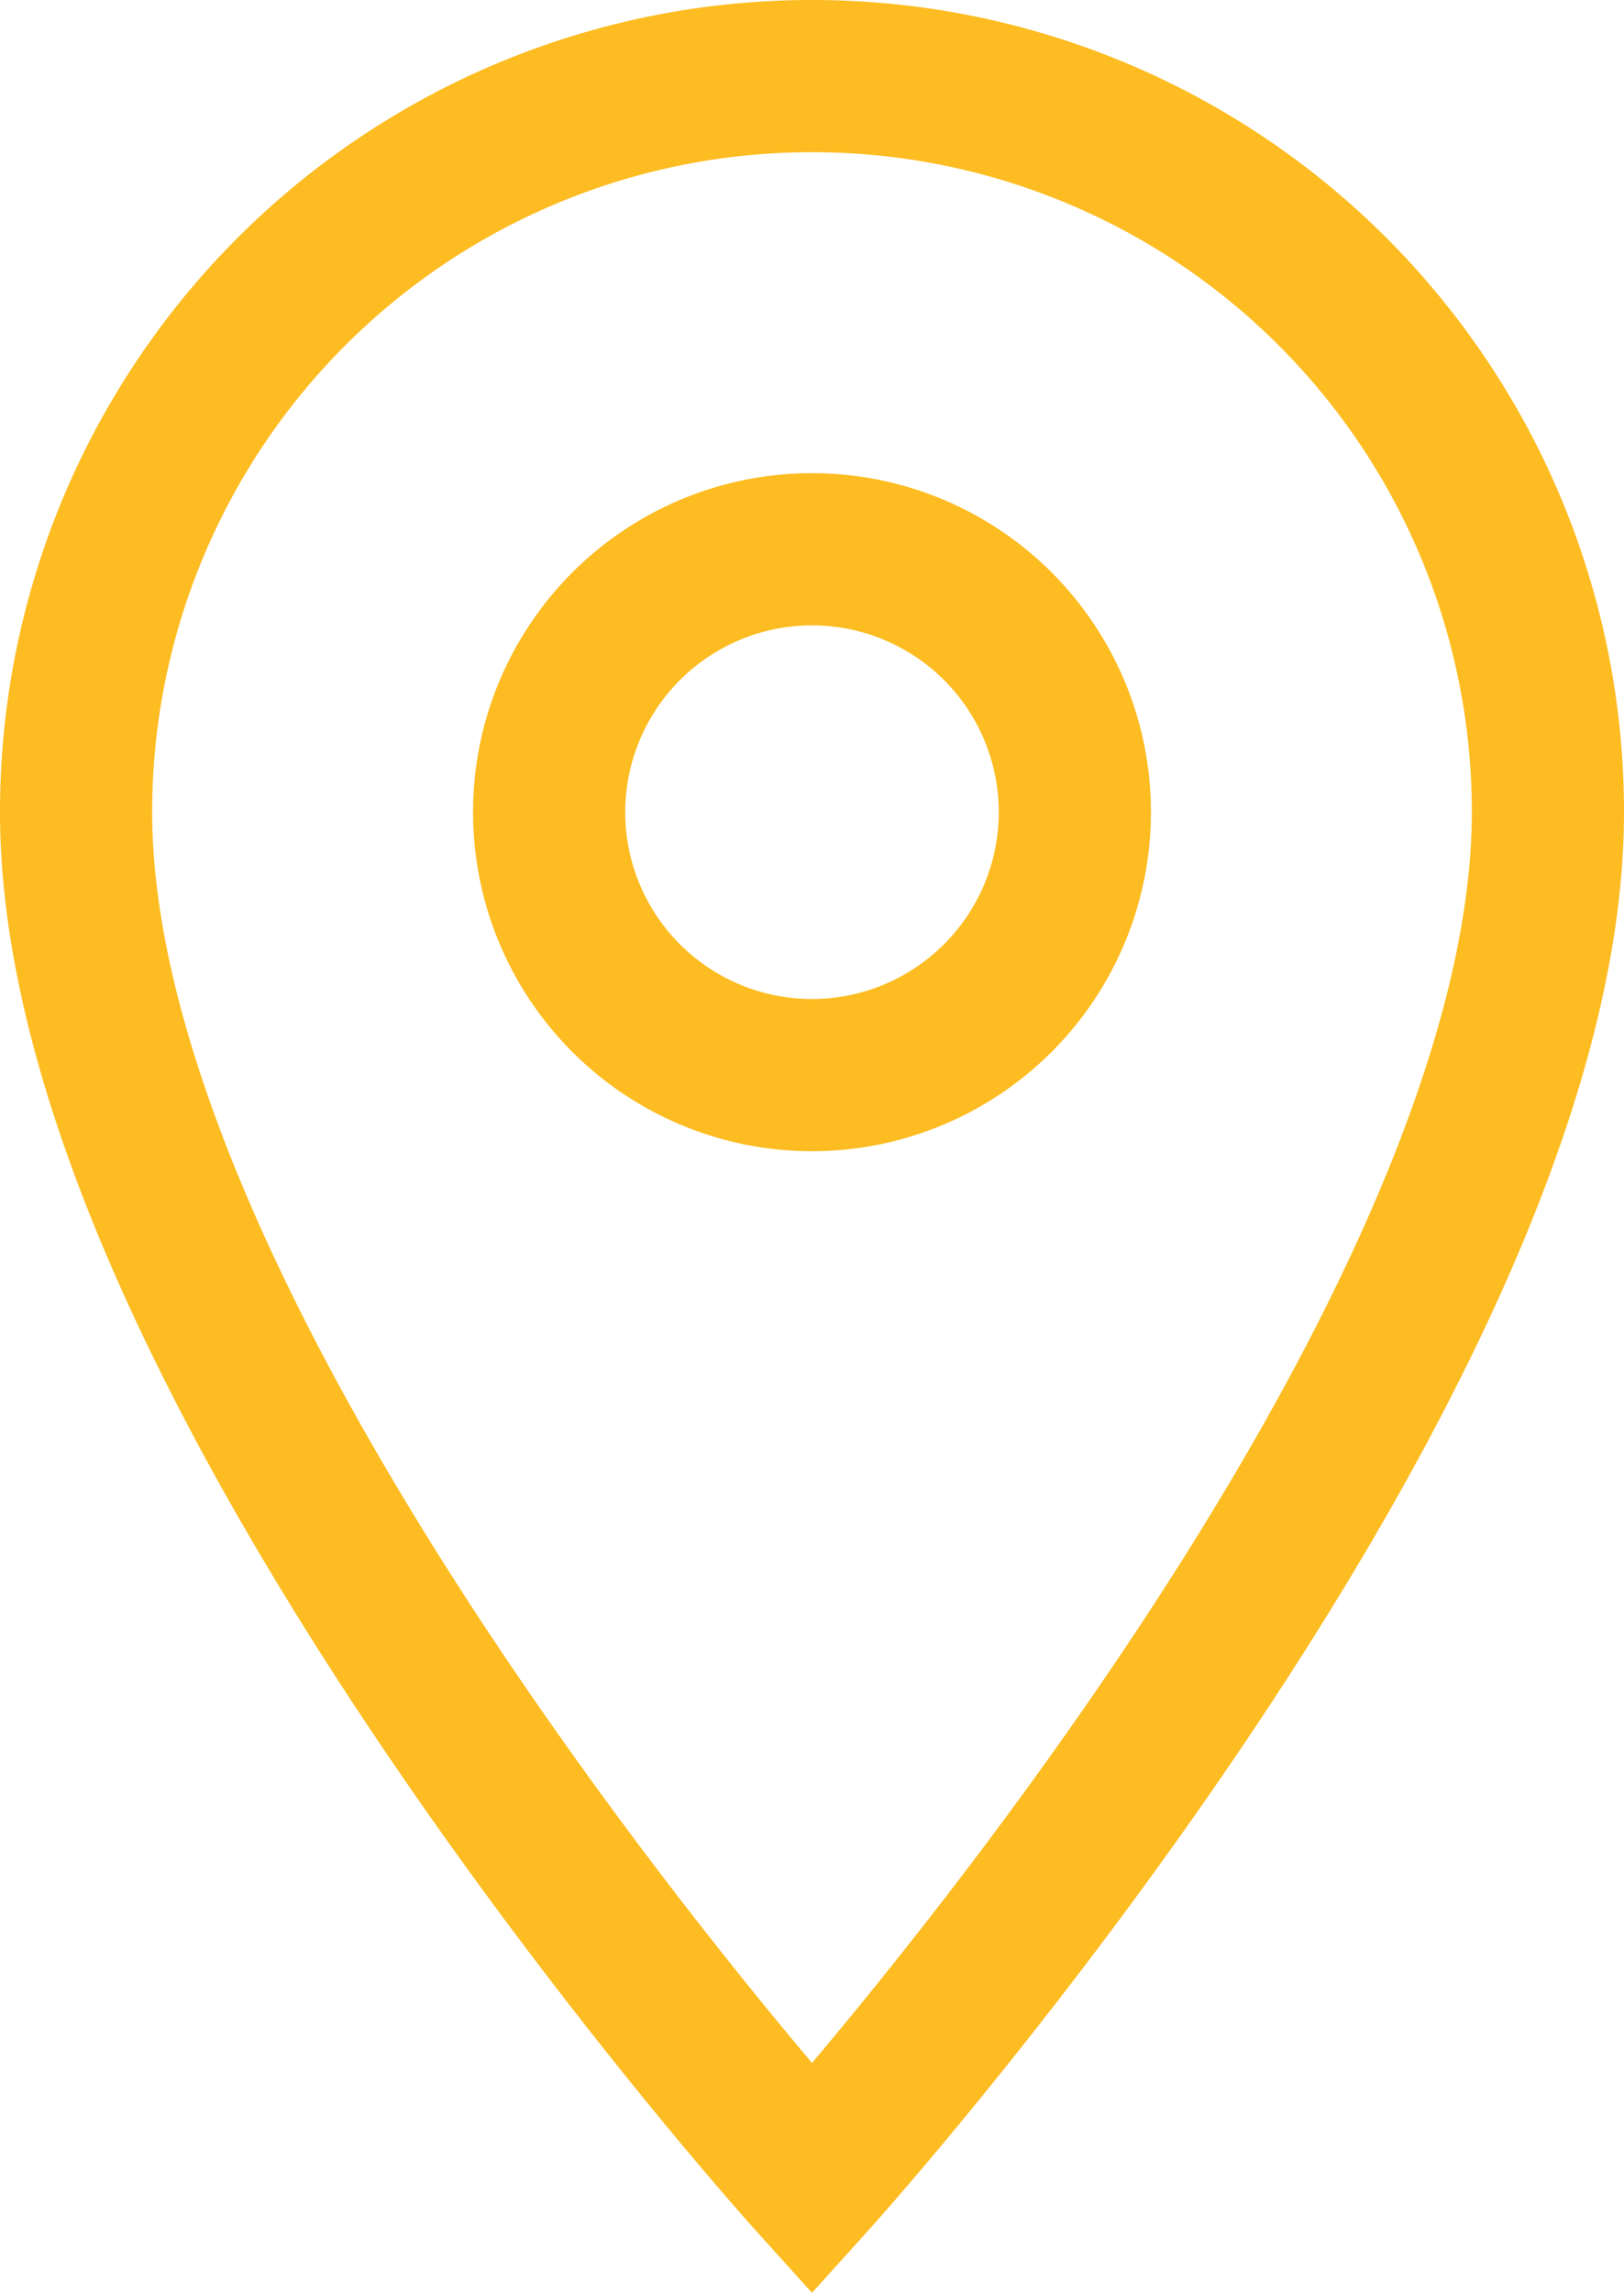 <svg xmlns="http://www.w3.org/2000/svg" width="16.008" height="22.595" viewBox="0 0 16.008 22.595">
  <path id="Icon_material-location-on" data-name="Icon material-location-on" d="M14.754,3A7.249,7.249,0,0,0,7.5,10.254c0,5.44,7.254,13.472,7.254,13.472s7.254-8.031,7.254-13.472A7.249,7.249,0,0,0,14.754,3Zm0,9.845a2.591,2.591,0,1,1,2.591-2.591A2.592,2.592,0,0,1,14.754,12.845Z" transform="translate(-6.75 -2.25)" fill="none" stroke="#fdbc21" stroke-width="1.5"/>
</svg>
